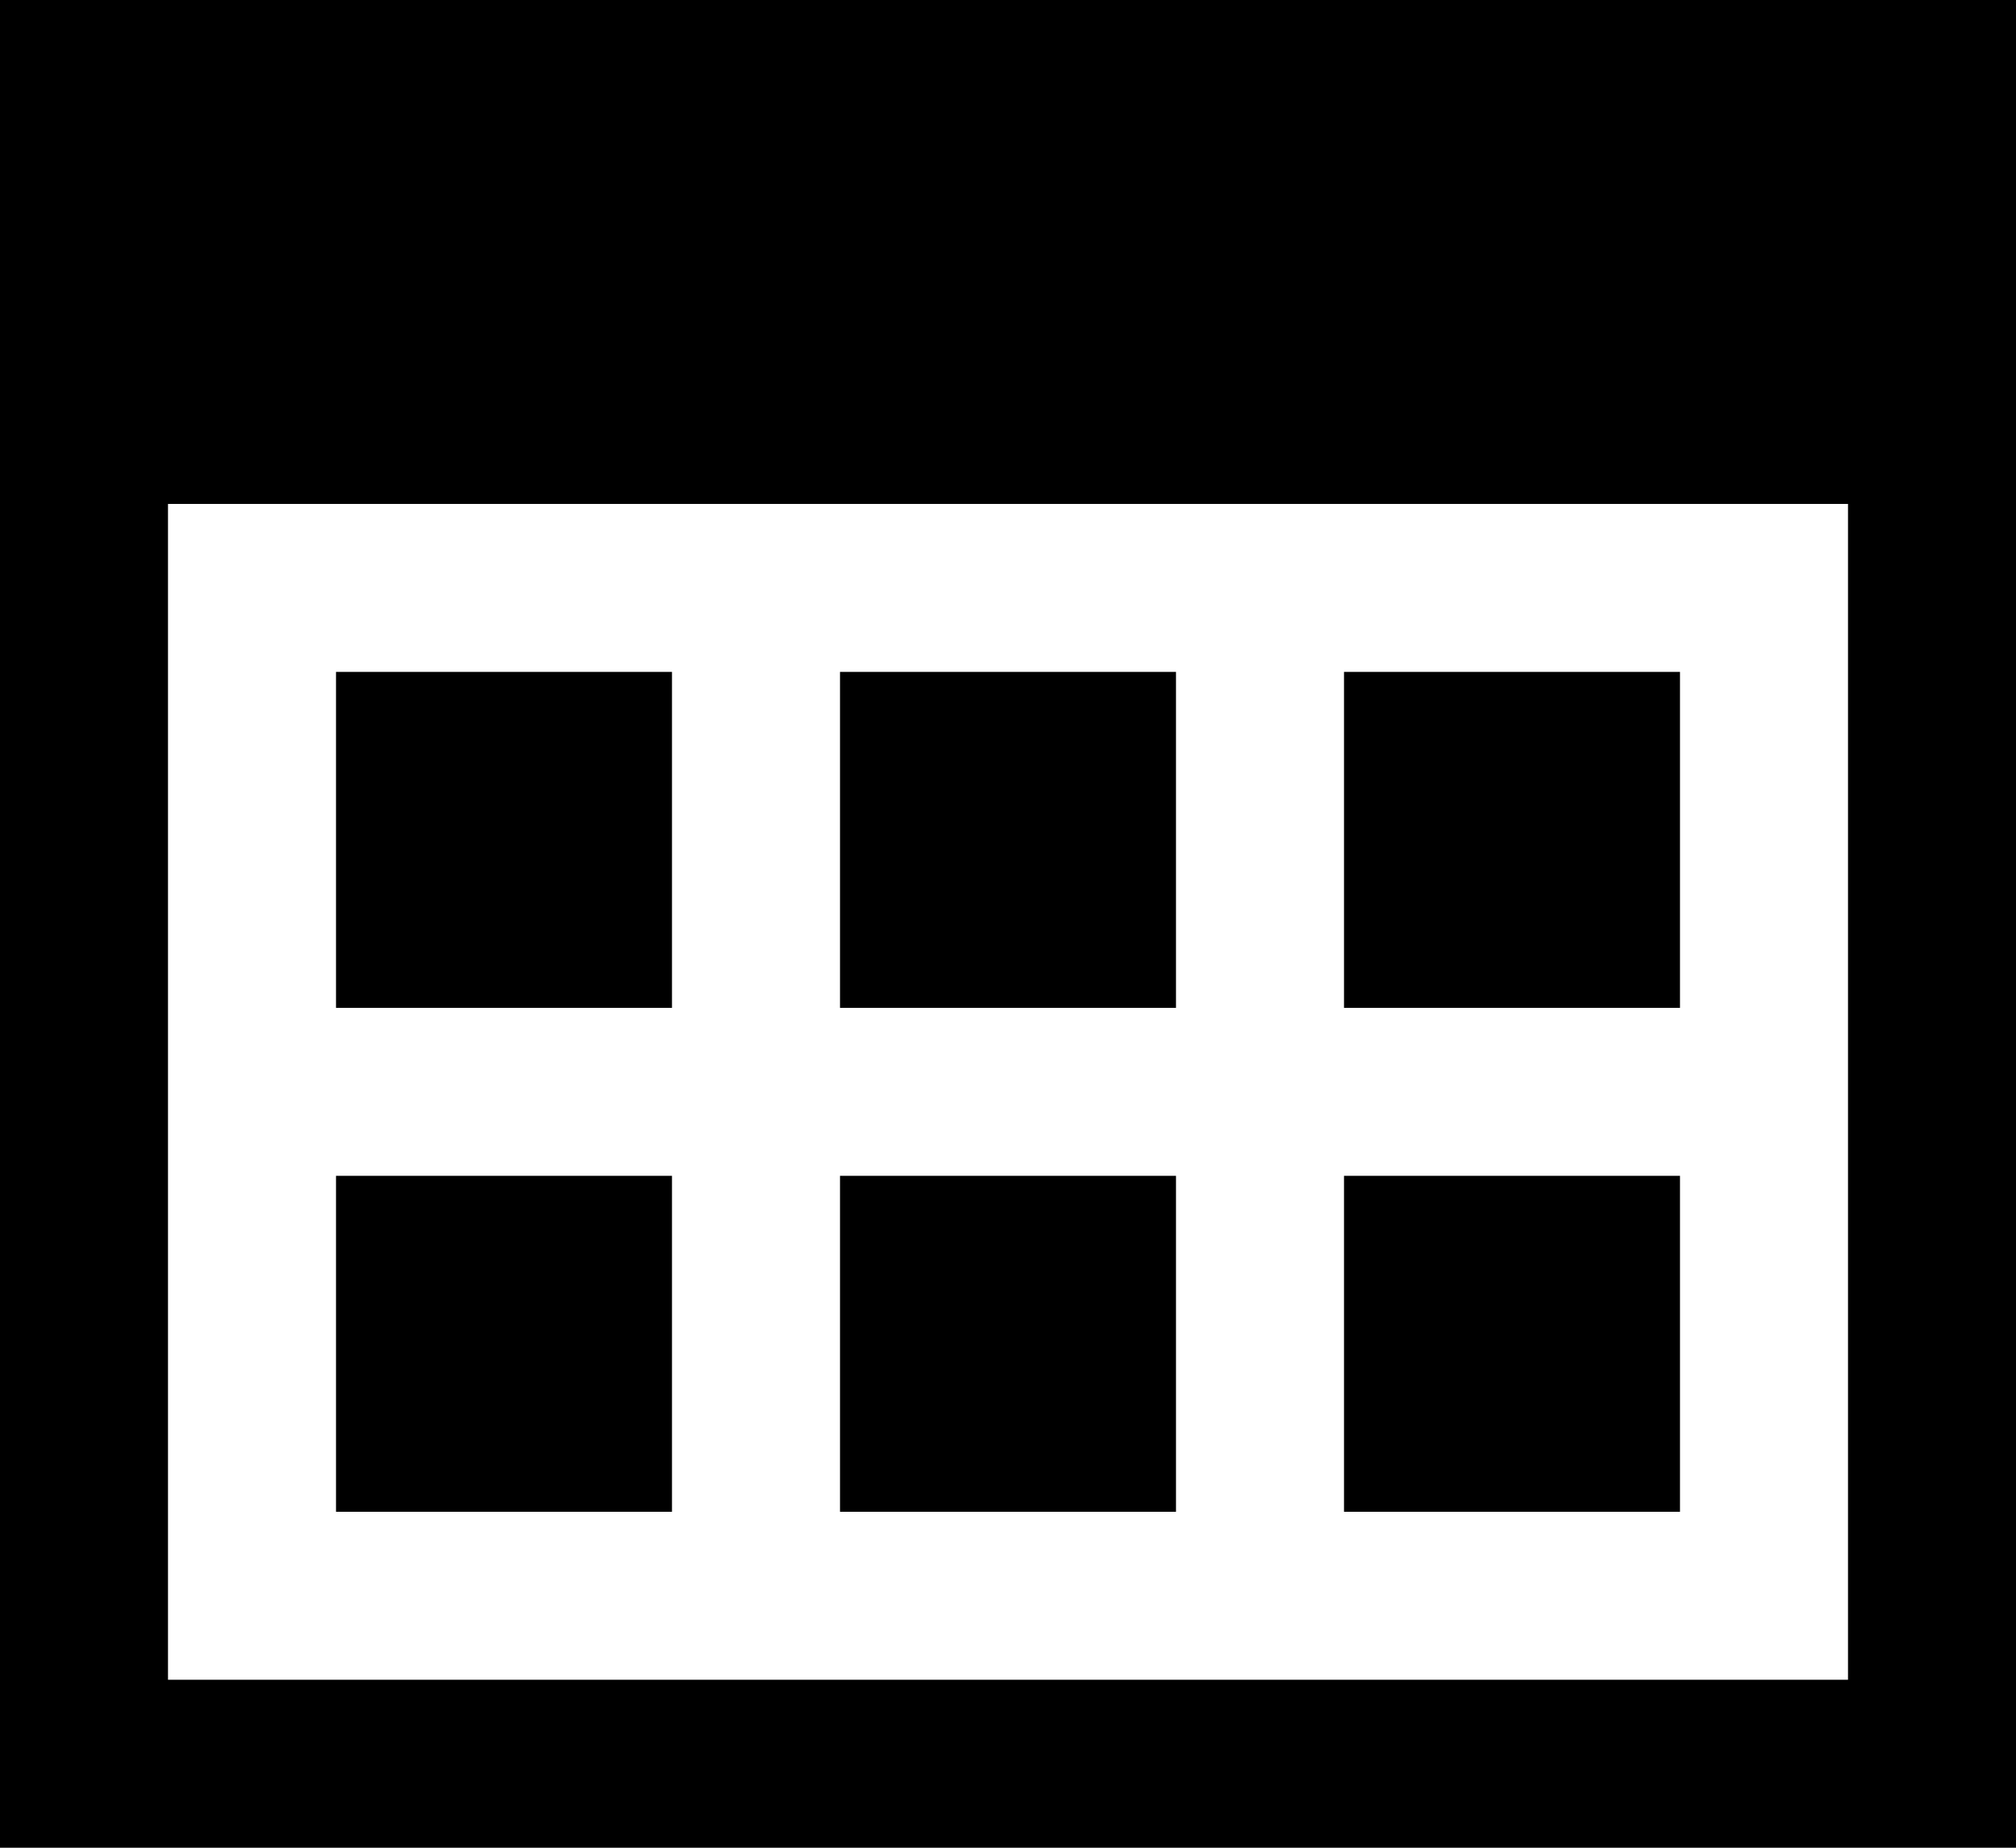 <svg xmlns="http://www.w3.org/2000/svg" viewBox="1789 9531 24 22">
  <path id="iconmonstr-calendar-1" d="M20,19H16V15h4ZM14,9H10v4h4Zm6,0H16v4h4ZM8,15H4v4H8ZM24,1V23H0V1ZM22,7H2V21H22Zm-8,8H10v4h4ZM8,9H4v4H8Z" transform="translate(1789 9530)"/>
</svg>
